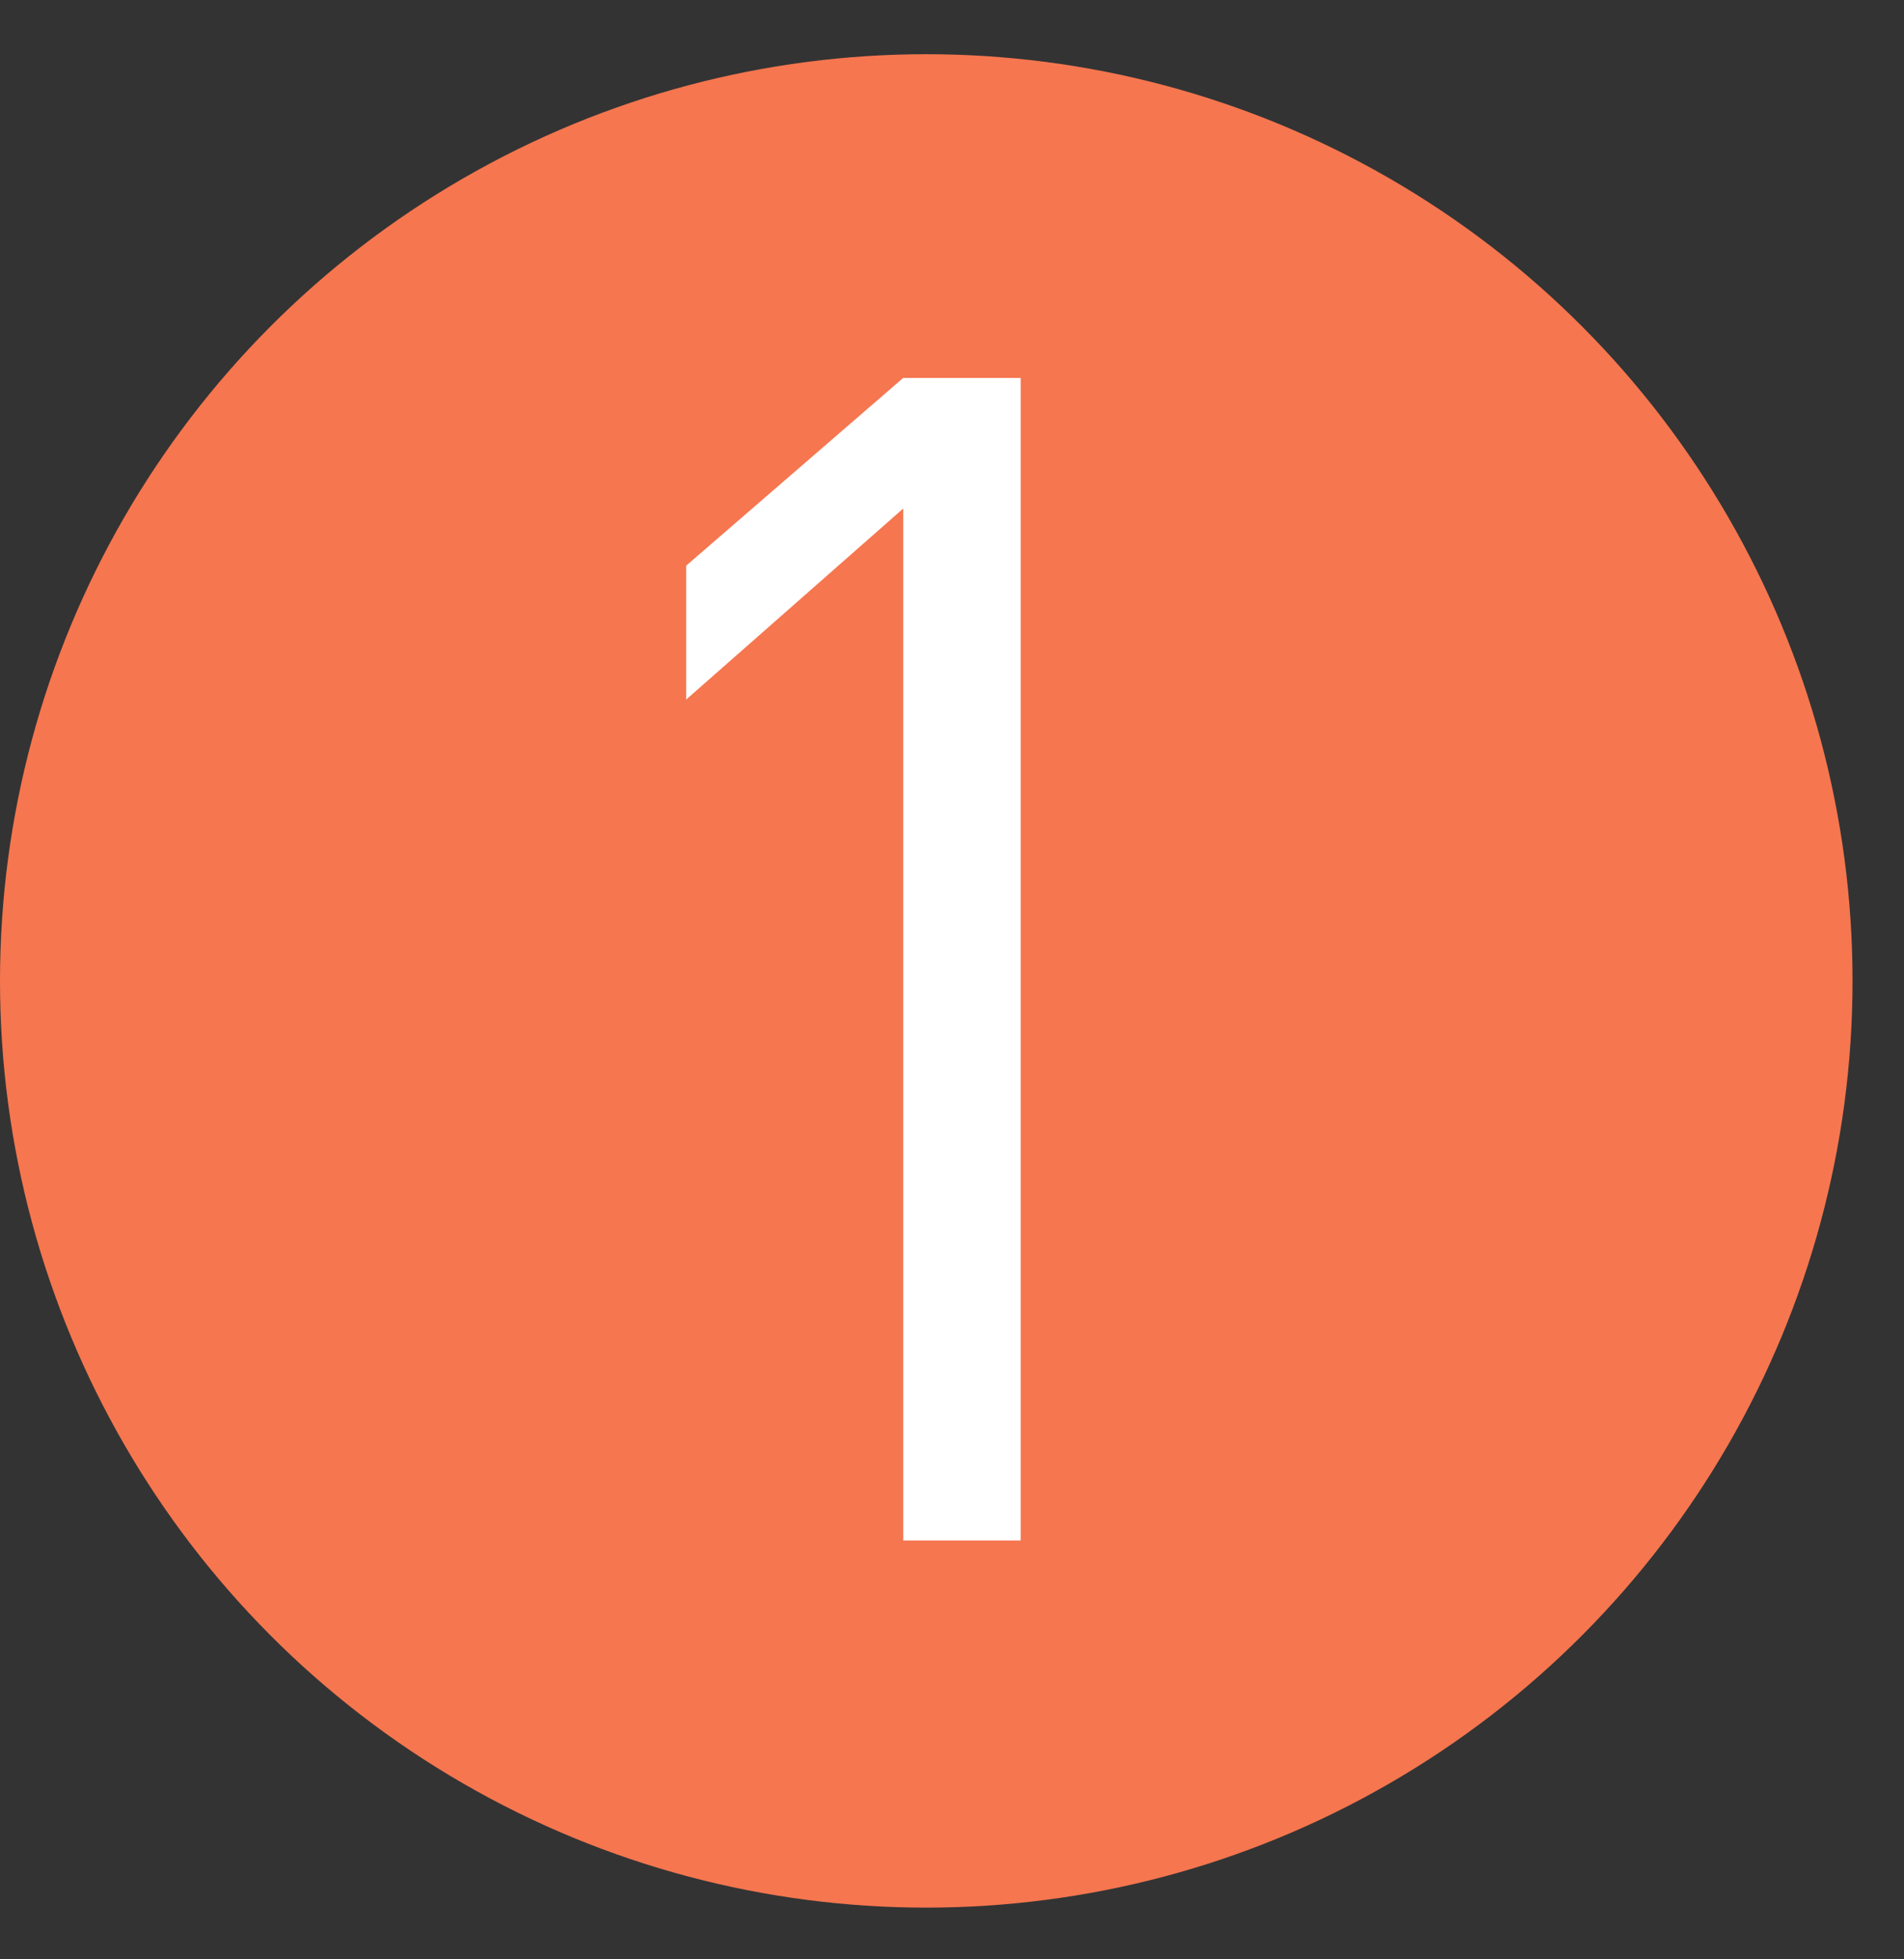 <?xml version="1.0" encoding="UTF-8"?> <svg xmlns="http://www.w3.org/2000/svg" width="35" height="36" viewBox="0 0 35 36" fill="none"><rect x="0" y="0" width="35" height="36" fill="#333333" stroke="none"/> <circle cx="17.027" cy="18.023" r="17.027" fill="#F6764F"></circle> <path d="M18.763 28.304H16.603V9.344L12.613 12.854V10.394L16.603 6.944H18.763V28.304Z" fill="white"></path> </svg> 